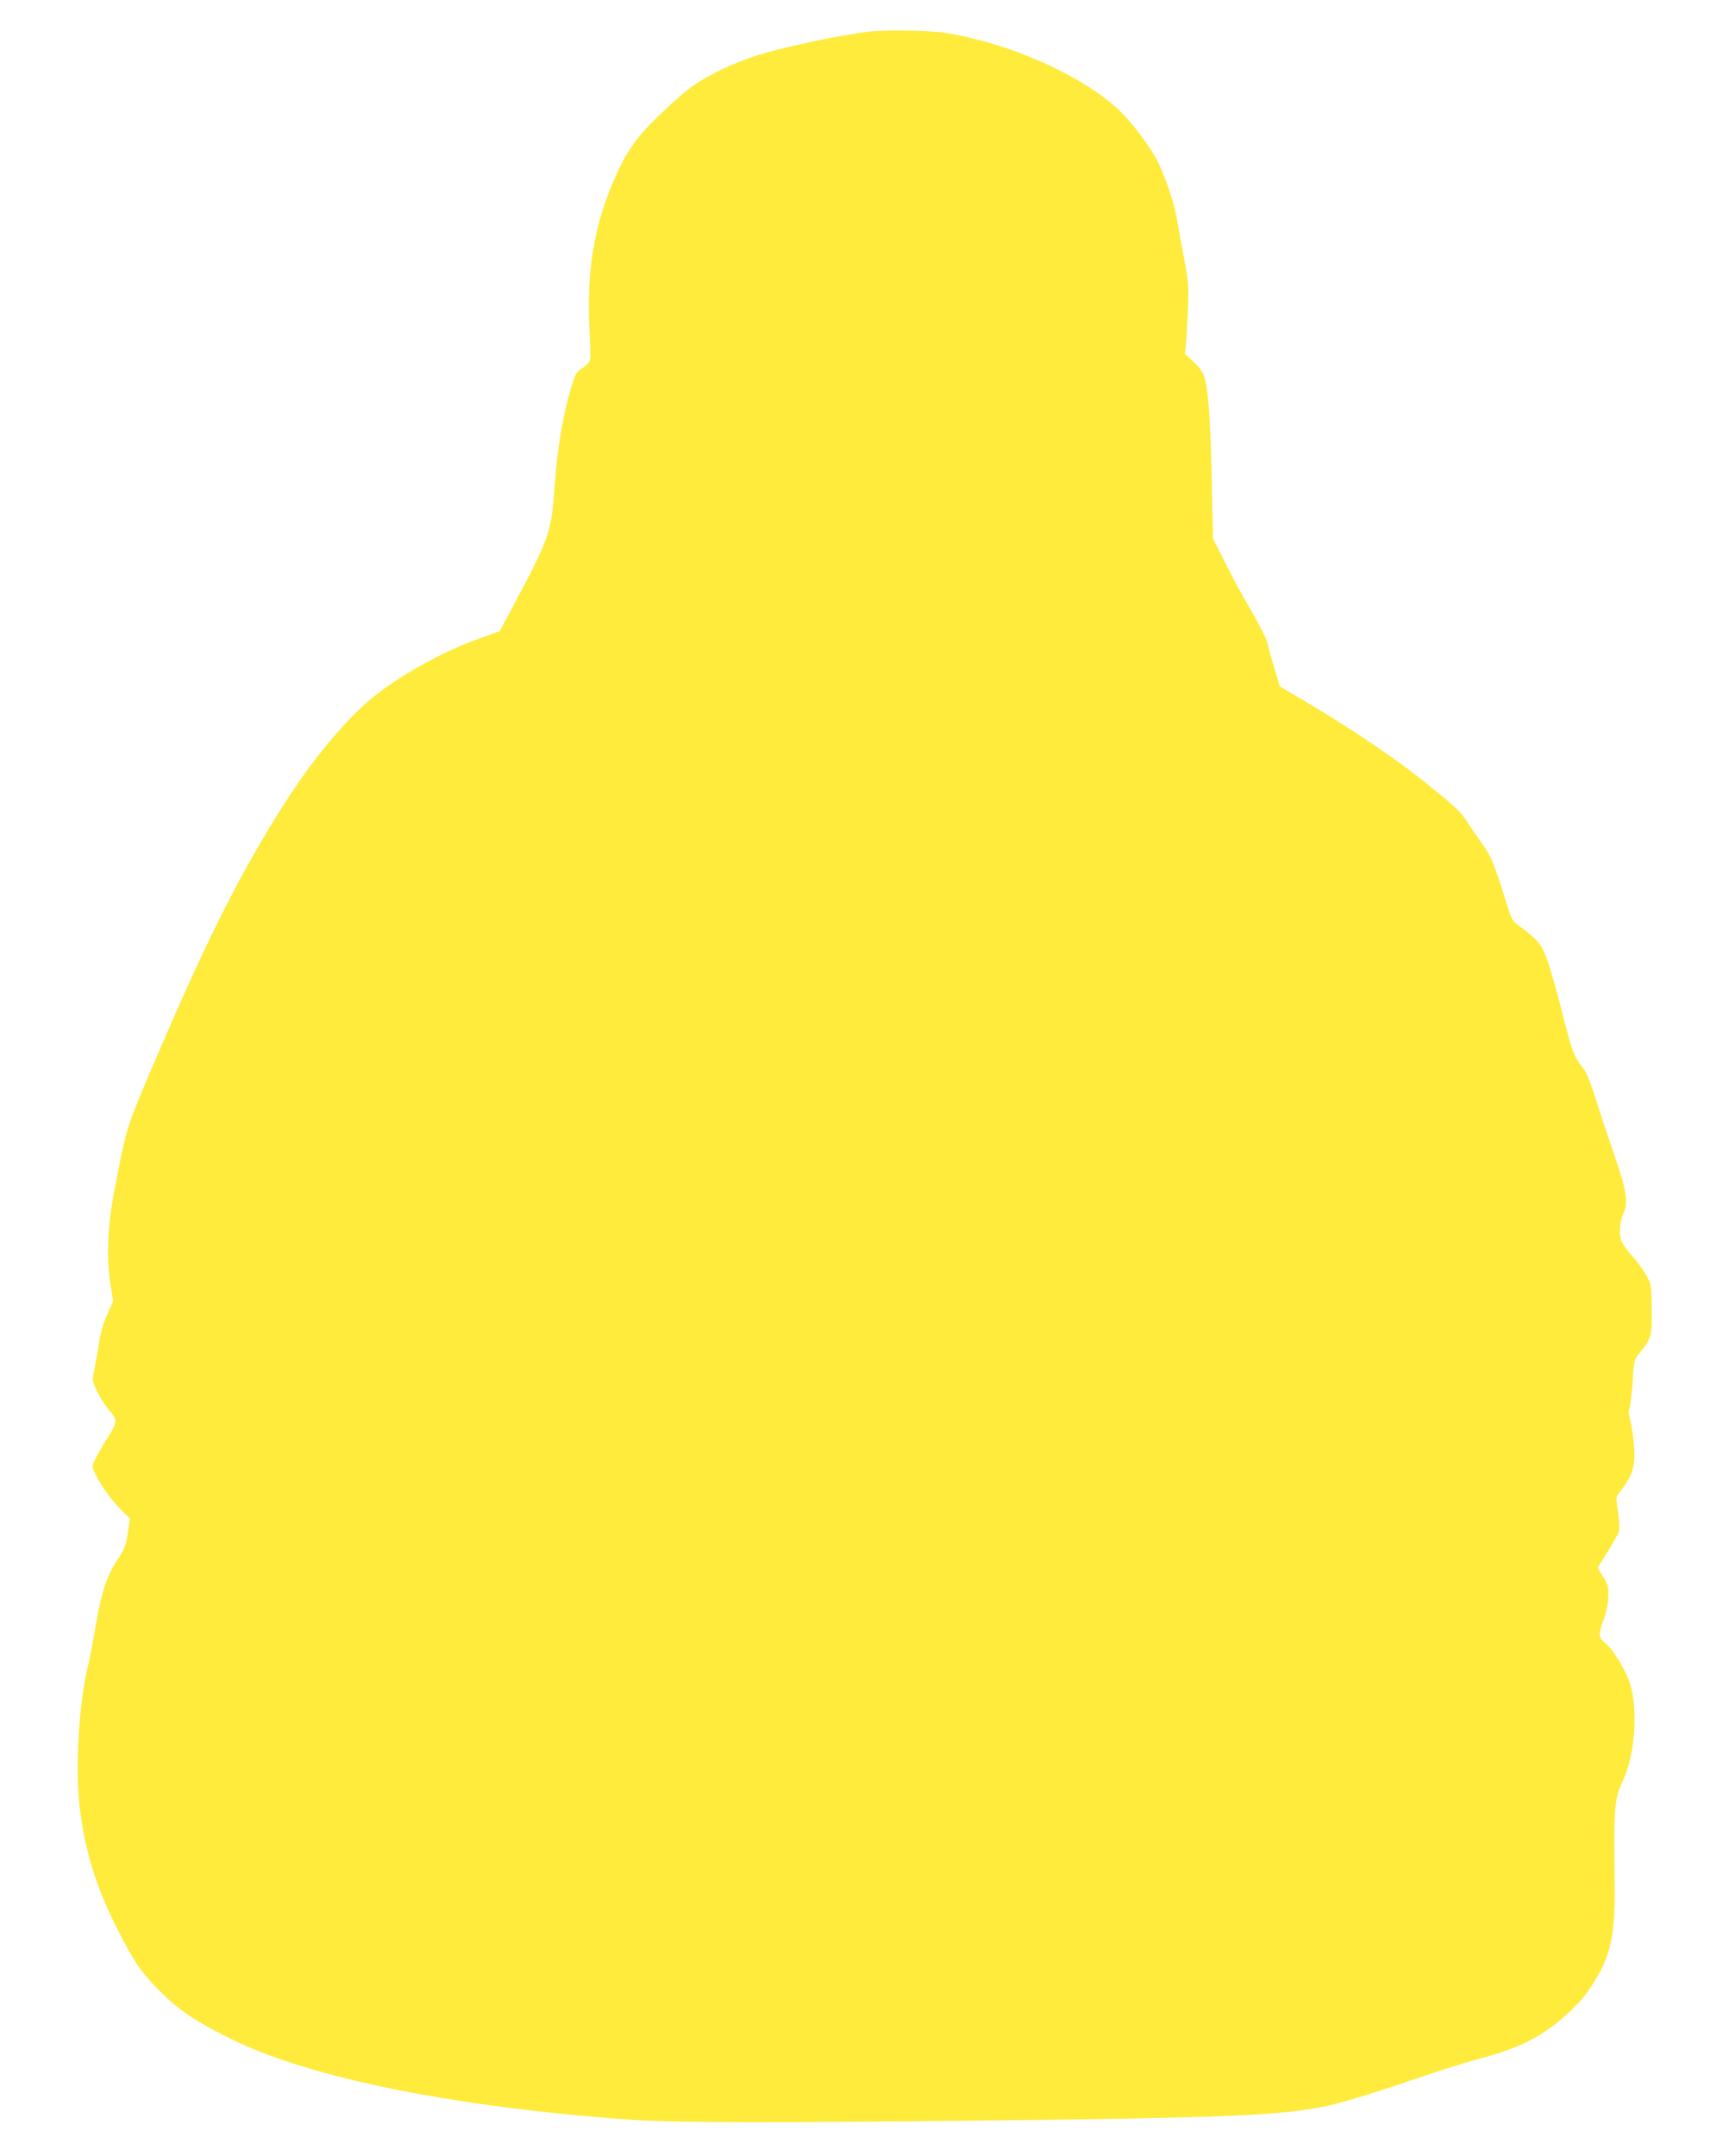 <?xml version="1.0" standalone="no"?>
<!DOCTYPE svg PUBLIC "-//W3C//DTD SVG 20010904//EN"
 "http://www.w3.org/TR/2001/REC-SVG-20010904/DTD/svg10.dtd">
<svg version="1.0" xmlns="http://www.w3.org/2000/svg"
 width="1027pt" height="1280pt" viewBox="0 0 1027 1280"
 preserveAspectRatio="xMidYMid meet">
<g transform="translate(0,1280) scale(0.1,-0.1)"
fill="#ffeb3b" stroke="none">
<path d="M5170 12613 c-180 -21 -497 -88 -670 -141 -148 -46 -308 -124 -405
-197 -38 -28 -125 -106 -191 -171 -133 -130 -190 -214 -264 -389 -115 -271
-157 -541 -138 -880 4 -82 6 -160 3 -172 -3 -13 -23 -34 -45 -48 -35 -22 -42
-33 -65 -107 -49 -160 -85 -372 -100 -588 -20 -284 -29 -309 -254 -732 l-73
-136 -121 -43 c-238 -84 -527 -250 -683 -393 -154 -141 -328 -356 -473 -585
-257 -403 -452 -788 -742 -1463 -204 -474 -194 -445 -268 -828 -41 -210 -50
-406 -26 -556 l17 -109 -35 -80 c-24 -53 -41 -113 -51 -180 -8 -55 -21 -125
-27 -156 -12 -53 -11 -58 18 -120 16 -35 49 -86 72 -113 50 -58 49 -70 -9
-161 -49 -76 -90 -154 -90 -171 0 -35 88 -175 152 -240 l70 -71 -13 -84 c-10
-73 -18 -93 -58 -154 -66 -100 -96 -189 -132 -393 -16 -97 -37 -202 -44 -233
-56 -220 -80 -619 -51 -854 31 -257 98 -471 221 -714 102 -201 143 -261 255
-373 113 -113 209 -178 417 -281 464 -232 1328 -407 2378 -482 241 -18 858
-19 2100 -5 1368 15 1728 29 1989 77 105 18 319 83 608 182 114 39 276 90 360
112 221 59 354 126 494 250 86 77 125 123 182 217 92 151 116 274 113 571 -6
460 -3 498 53 619 66 146 86 403 41 557 -23 80 -101 210 -148 248 -45 35 -45
50 -8 151 13 35 23 86 24 126 2 59 -1 72 -31 119 l-32 53 60 96 c33 54 64 108
67 122 3 13 1 64 -6 113 -13 86 -12 91 8 116 86 106 101 169 82 323 -7 55 -17
111 -22 125 -6 17 -6 37 1 57 5 17 13 88 18 157 8 125 9 127 44 170 67 83 71
97 69 258 -2 143 -3 147 -33 201 -17 30 -53 80 -81 110 -28 30 -57 71 -65 90
-17 42 -11 123 13 171 28 54 14 142 -56 341 -33 95 -82 242 -108 326 -27 85
-58 166 -70 180 -62 77 -71 101 -130 332 -32 129 -74 274 -91 322 -33 92 -56
119 -163 198 -44 33 -49 40 -78 135 -69 224 -91 280 -138 345 -26 36 -68 97
-92 135 -43 66 -67 89 -234 224 -191 155 -480 350 -757 511 l-126 74 -36 120
c-20 67 -36 127 -36 134 0 17 -68 149 -127 247 -26 44 -82 147 -123 229 l-75
148 -7 342 c-8 358 -20 537 -43 614 -10 33 -29 60 -66 94 l-51 47 6 53 c3 29
8 121 12 203 6 137 4 163 -20 295 -15 80 -34 184 -42 232 -16 100 -62 242
-111 346 -44 93 -165 254 -245 327 -227 205 -645 389 -1023 450 -88 14 -350
19 -445 8z"/>
</g>
</svg>
